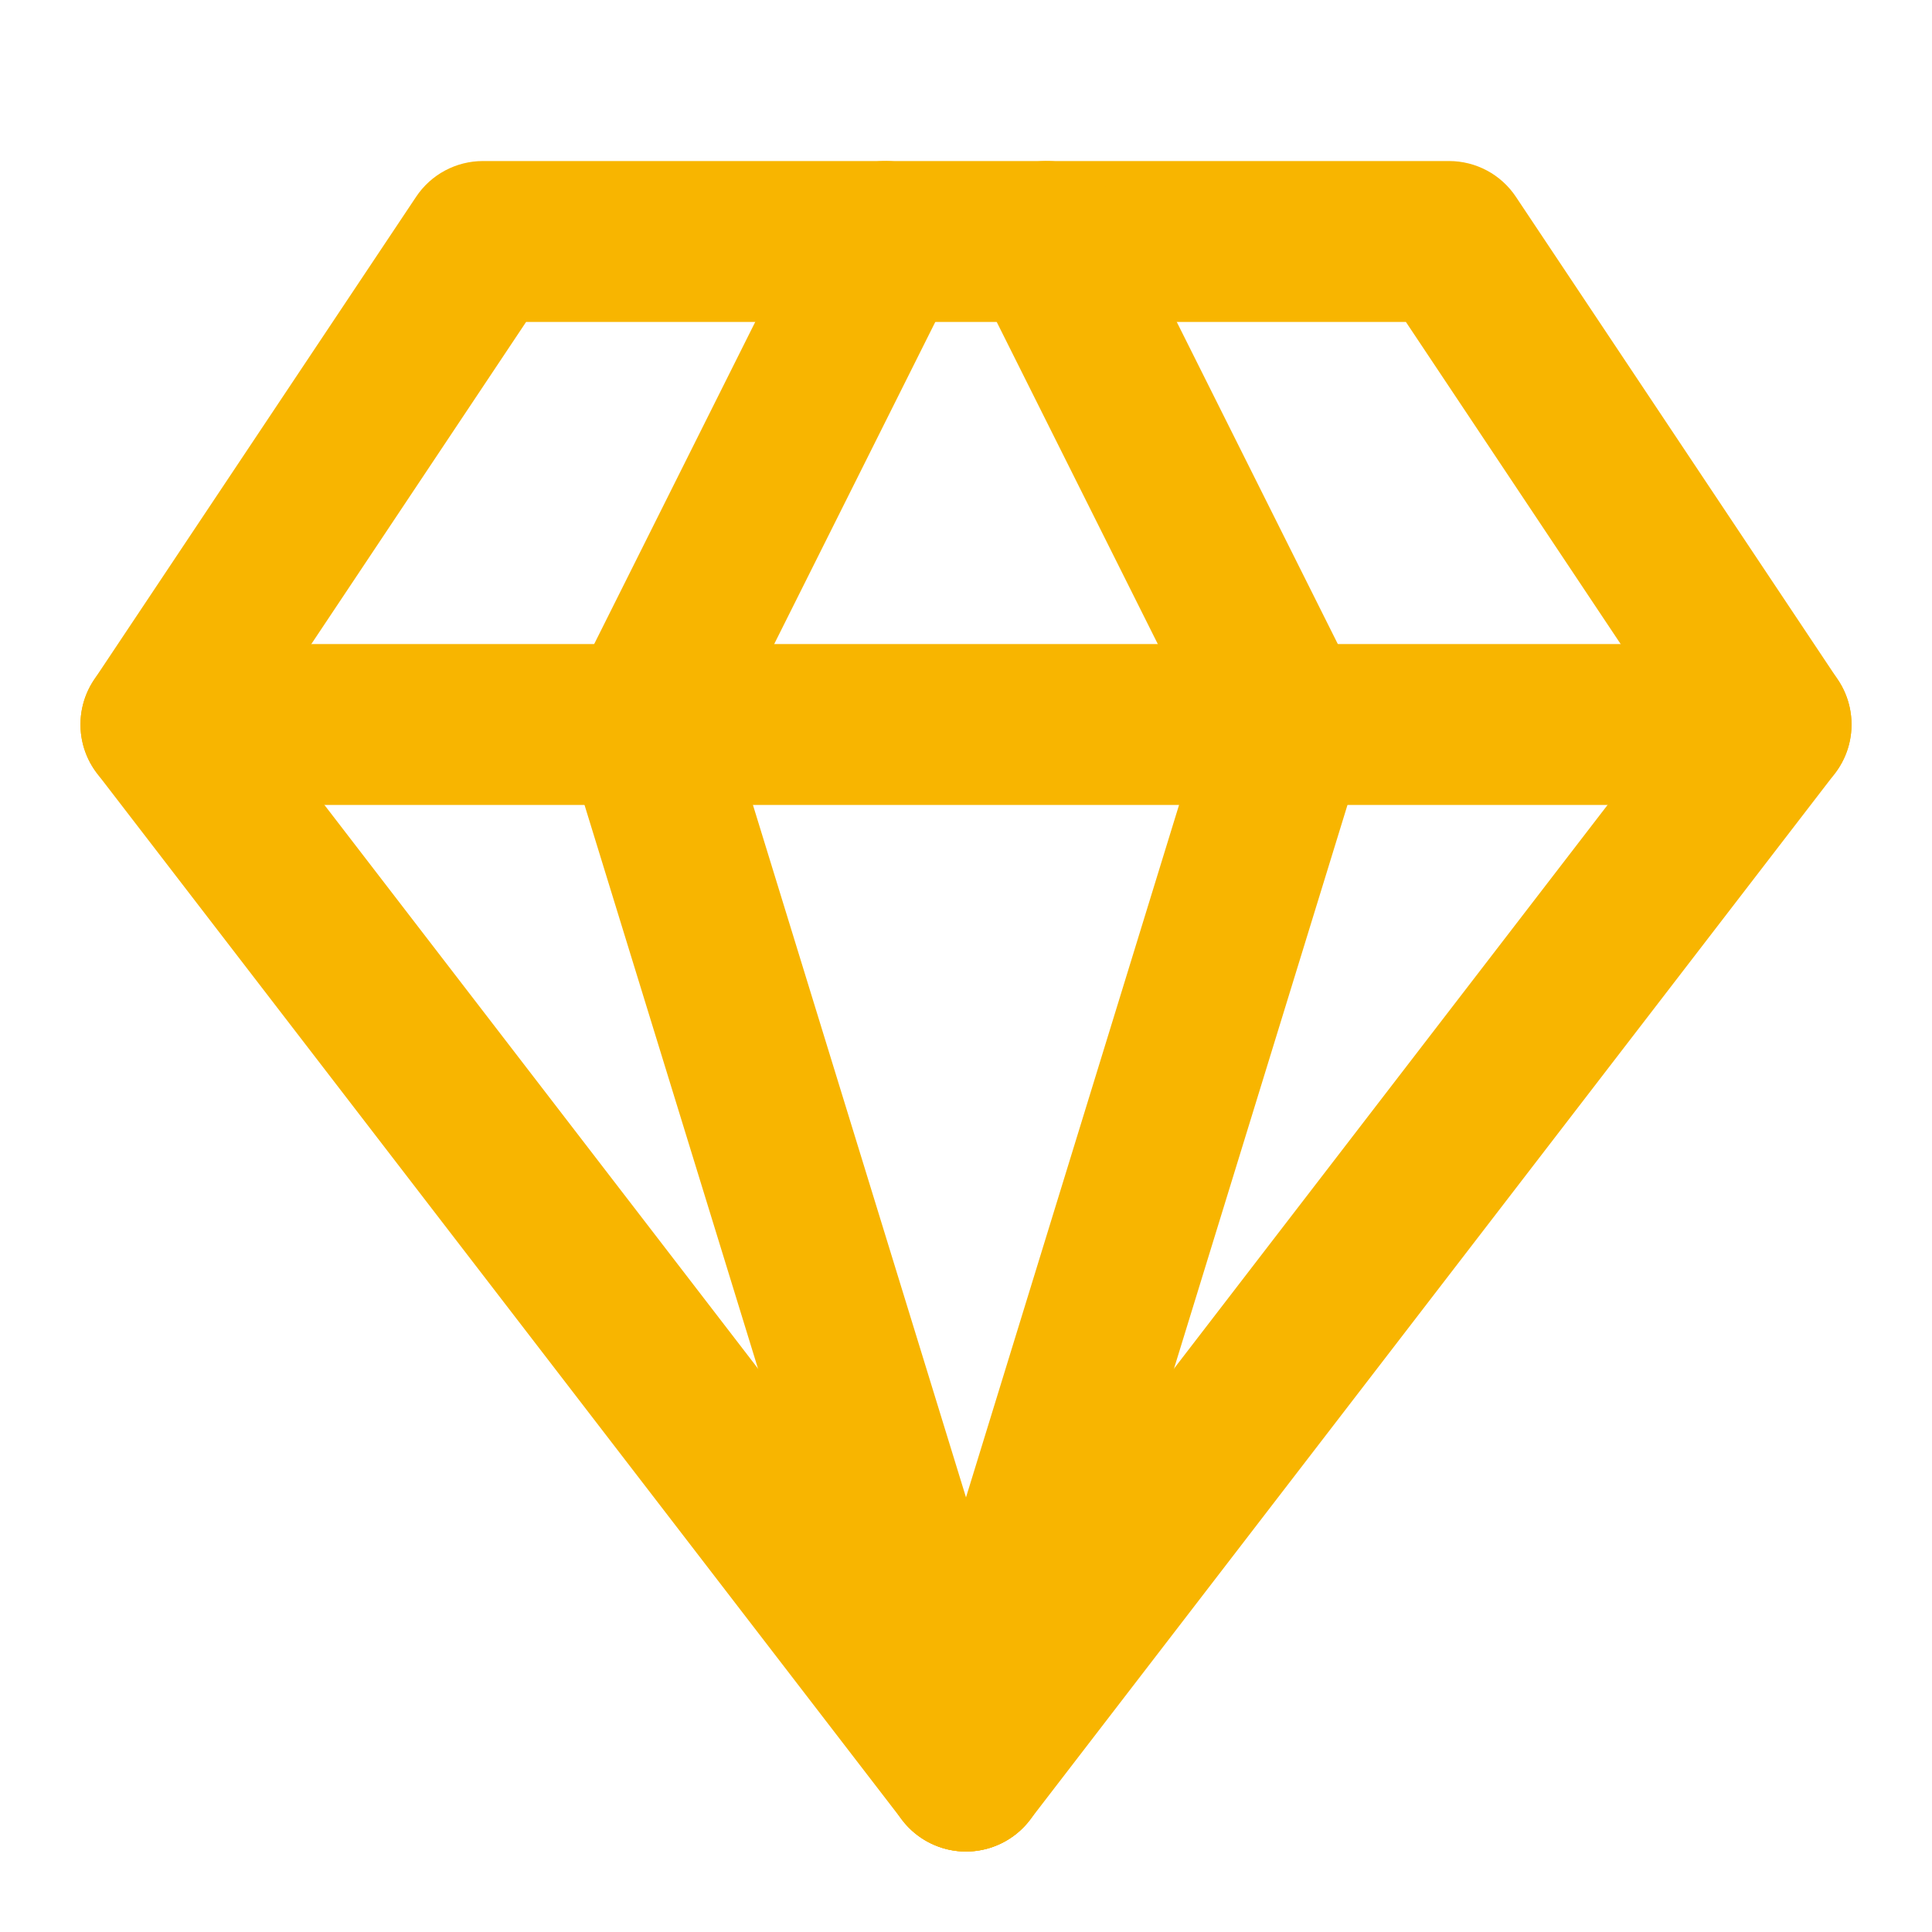 <svg width="20" height="20" viewBox="0 0 20 20" fill="none" xmlns="http://www.w3.org/2000/svg">
<path fill-rule="evenodd" clip-rule="evenodd" d="M4.307 2.038C4.461 1.806 4.721 1.667 5 1.667H15C15.279 1.667 15.539 1.806 15.693 2.038L19.027 7.038C19.225 7.335 19.212 7.725 18.994 8.008L10.661 18.841C10.503 19.047 10.259 19.167 10 19.167C9.741 19.167 9.497 19.047 9.339 18.841L1.006 8.008C0.788 7.725 0.775 7.335 0.973 7.038L4.307 2.038ZM5.446 3.333L2.691 7.465L10 16.967L17.309 7.465L14.554 3.333H5.446Z" fill="#F8B500"/>
<path fill-rule="evenodd" clip-rule="evenodd" d="M10.461 1.755C10.872 1.549 11.373 1.716 11.579 2.127L14.079 7.127C14.175 7.319 14.193 7.54 14.13 7.745L10.796 18.578C10.661 19.018 10.195 19.265 9.755 19.13C9.315 18.994 9.068 18.528 9.204 18.088L12.439 7.574L10.088 2.873C9.882 2.461 10.049 1.96 10.461 1.755Z" fill="#F8B500"/>
<path fill-rule="evenodd" clip-rule="evenodd" d="M9.539 1.755C9.951 1.96 10.118 2.461 9.912 2.873L7.561 7.574L10.796 18.088C10.932 18.528 10.685 18.994 10.245 19.13C9.805 19.265 9.339 19.018 9.204 18.578L5.87 7.745C5.807 7.54 5.825 7.319 5.921 7.127L8.421 2.127C8.627 1.716 9.128 1.549 9.539 1.755Z" fill="#F8B500"/>
<path fill-rule="evenodd" clip-rule="evenodd" d="M0.833 7.5C0.833 7.04 1.206 6.667 1.667 6.667H18.333C18.794 6.667 19.167 7.04 19.167 7.5C19.167 7.96 18.794 8.333 18.333 8.333H1.667C1.206 8.333 0.833 7.96 0.833 7.5Z" fill="#F8B500"/>
</svg>
